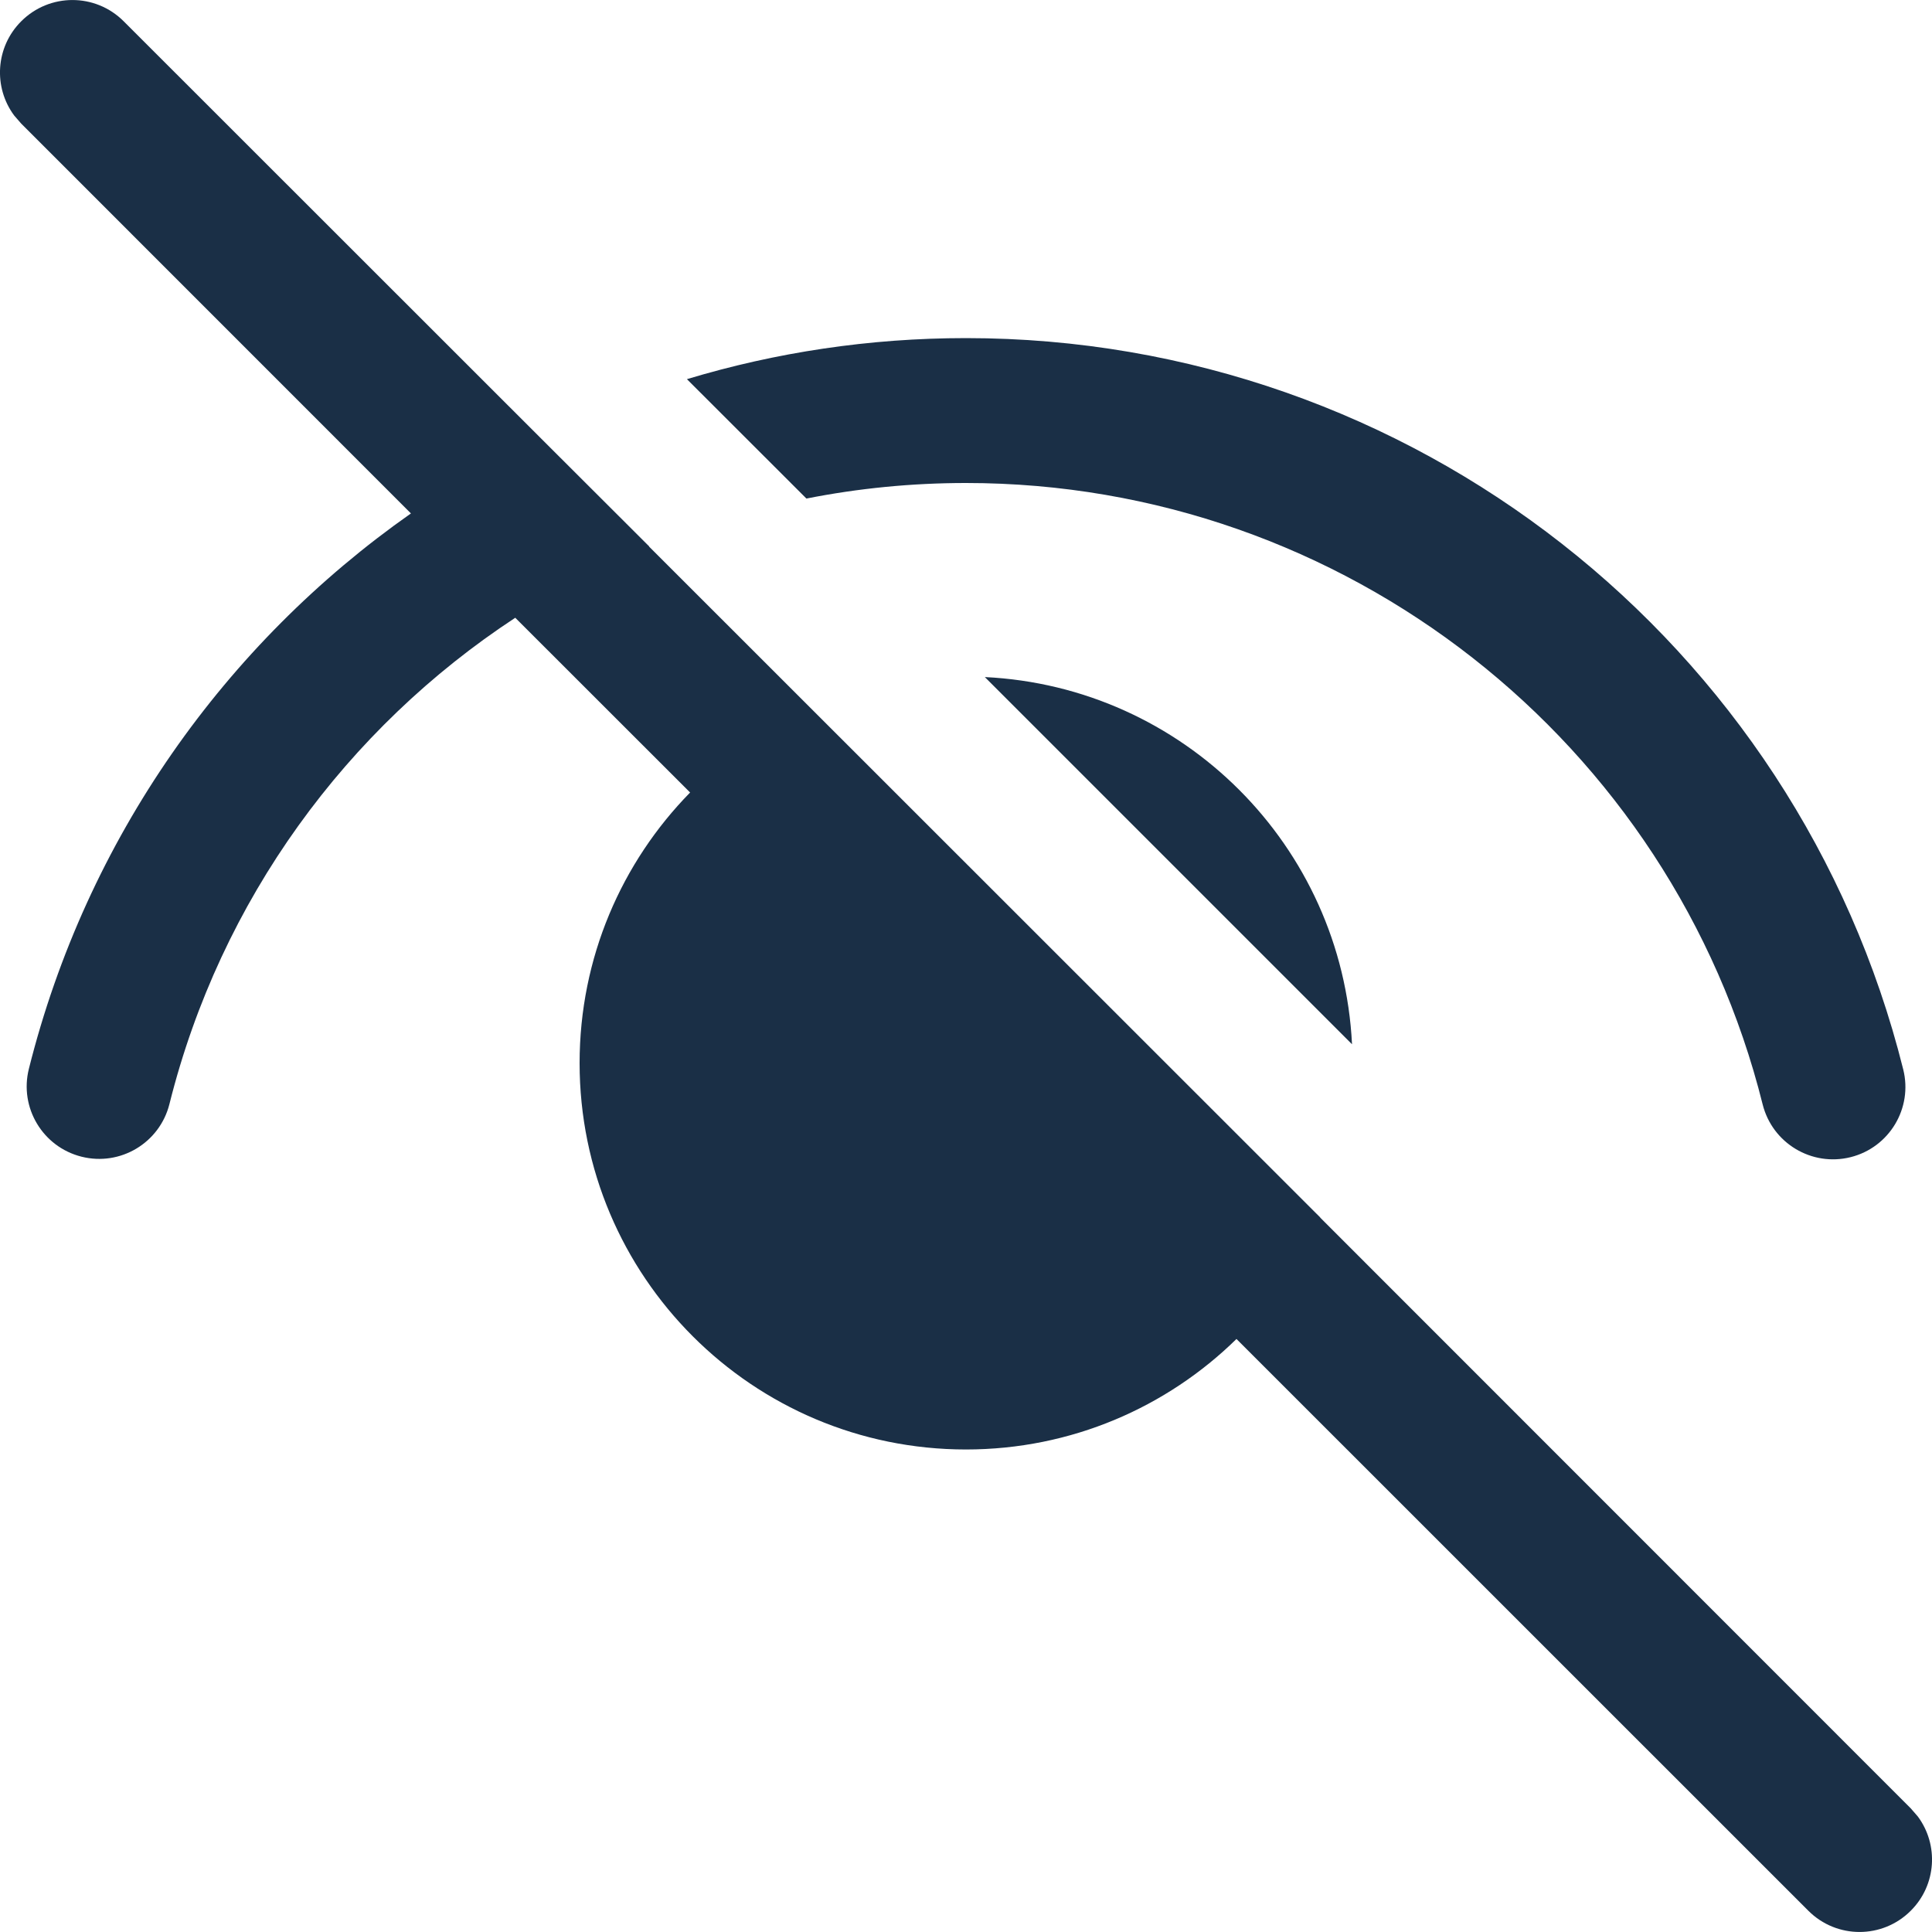 <svg
  width="20"
  height="20"
  viewBox="0 0 20 20"
  fill="none"
  xmlns="http://www.w3.org/2000/svg"
>
  <g clip-path="url(#clip0_4372_169174)">
    <path
      d="M0.22 0.22C-0.047 0.486 -0.071 0.903 0.147 1.196L0.22 1.28L4.254 5.315C2.332 6.664 0.896 8.68 0.299 11.064C0.198 11.466 0.442 11.873 0.844 11.974C1.246 12.075 1.653 11.831 1.754 11.429C2.283 9.313 3.591 7.539 5.334 6.395L7.144 8.204C6.436 8.926 6 9.914 6 11.005C6 13.214 7.791 15.005 10 15.005C11.09 15.005 12.079 14.568 12.8 13.861L18.72 19.78C19.013 20.073 19.487 20.073 19.78 19.78C20.047 19.514 20.071 19.097 19.853 18.804L19.78 18.72L13.667 12.605L13.668 12.604L6.719 5.658L6.72 5.656L5.587 4.525L1.28 0.22C0.987 -0.073 0.513 -0.073 0.22 0.22ZM10 3.5C9 3.5 8.029 3.648 7.111 3.925L8.348 5.161C8.884 5.055 9.436 5 10 5C13.923 5 17.31 7.68 18.247 11.433C18.348 11.835 18.755 12.079 19.157 11.979C19.558 11.879 19.803 11.472 19.702 11.07C18.599 6.653 14.616 3.5 10 3.5ZM10.195 7.009L13.996 10.81C13.894 8.753 12.247 7.108 10.195 7.009Z"
      fill="#1A2F46"
    />
  </g>
  <defs>
    <clipPath id="clip0_4372_169174">
      <rect width="20" height="20" fill="white"/>
    </clipPath>
  </defs>
</svg>